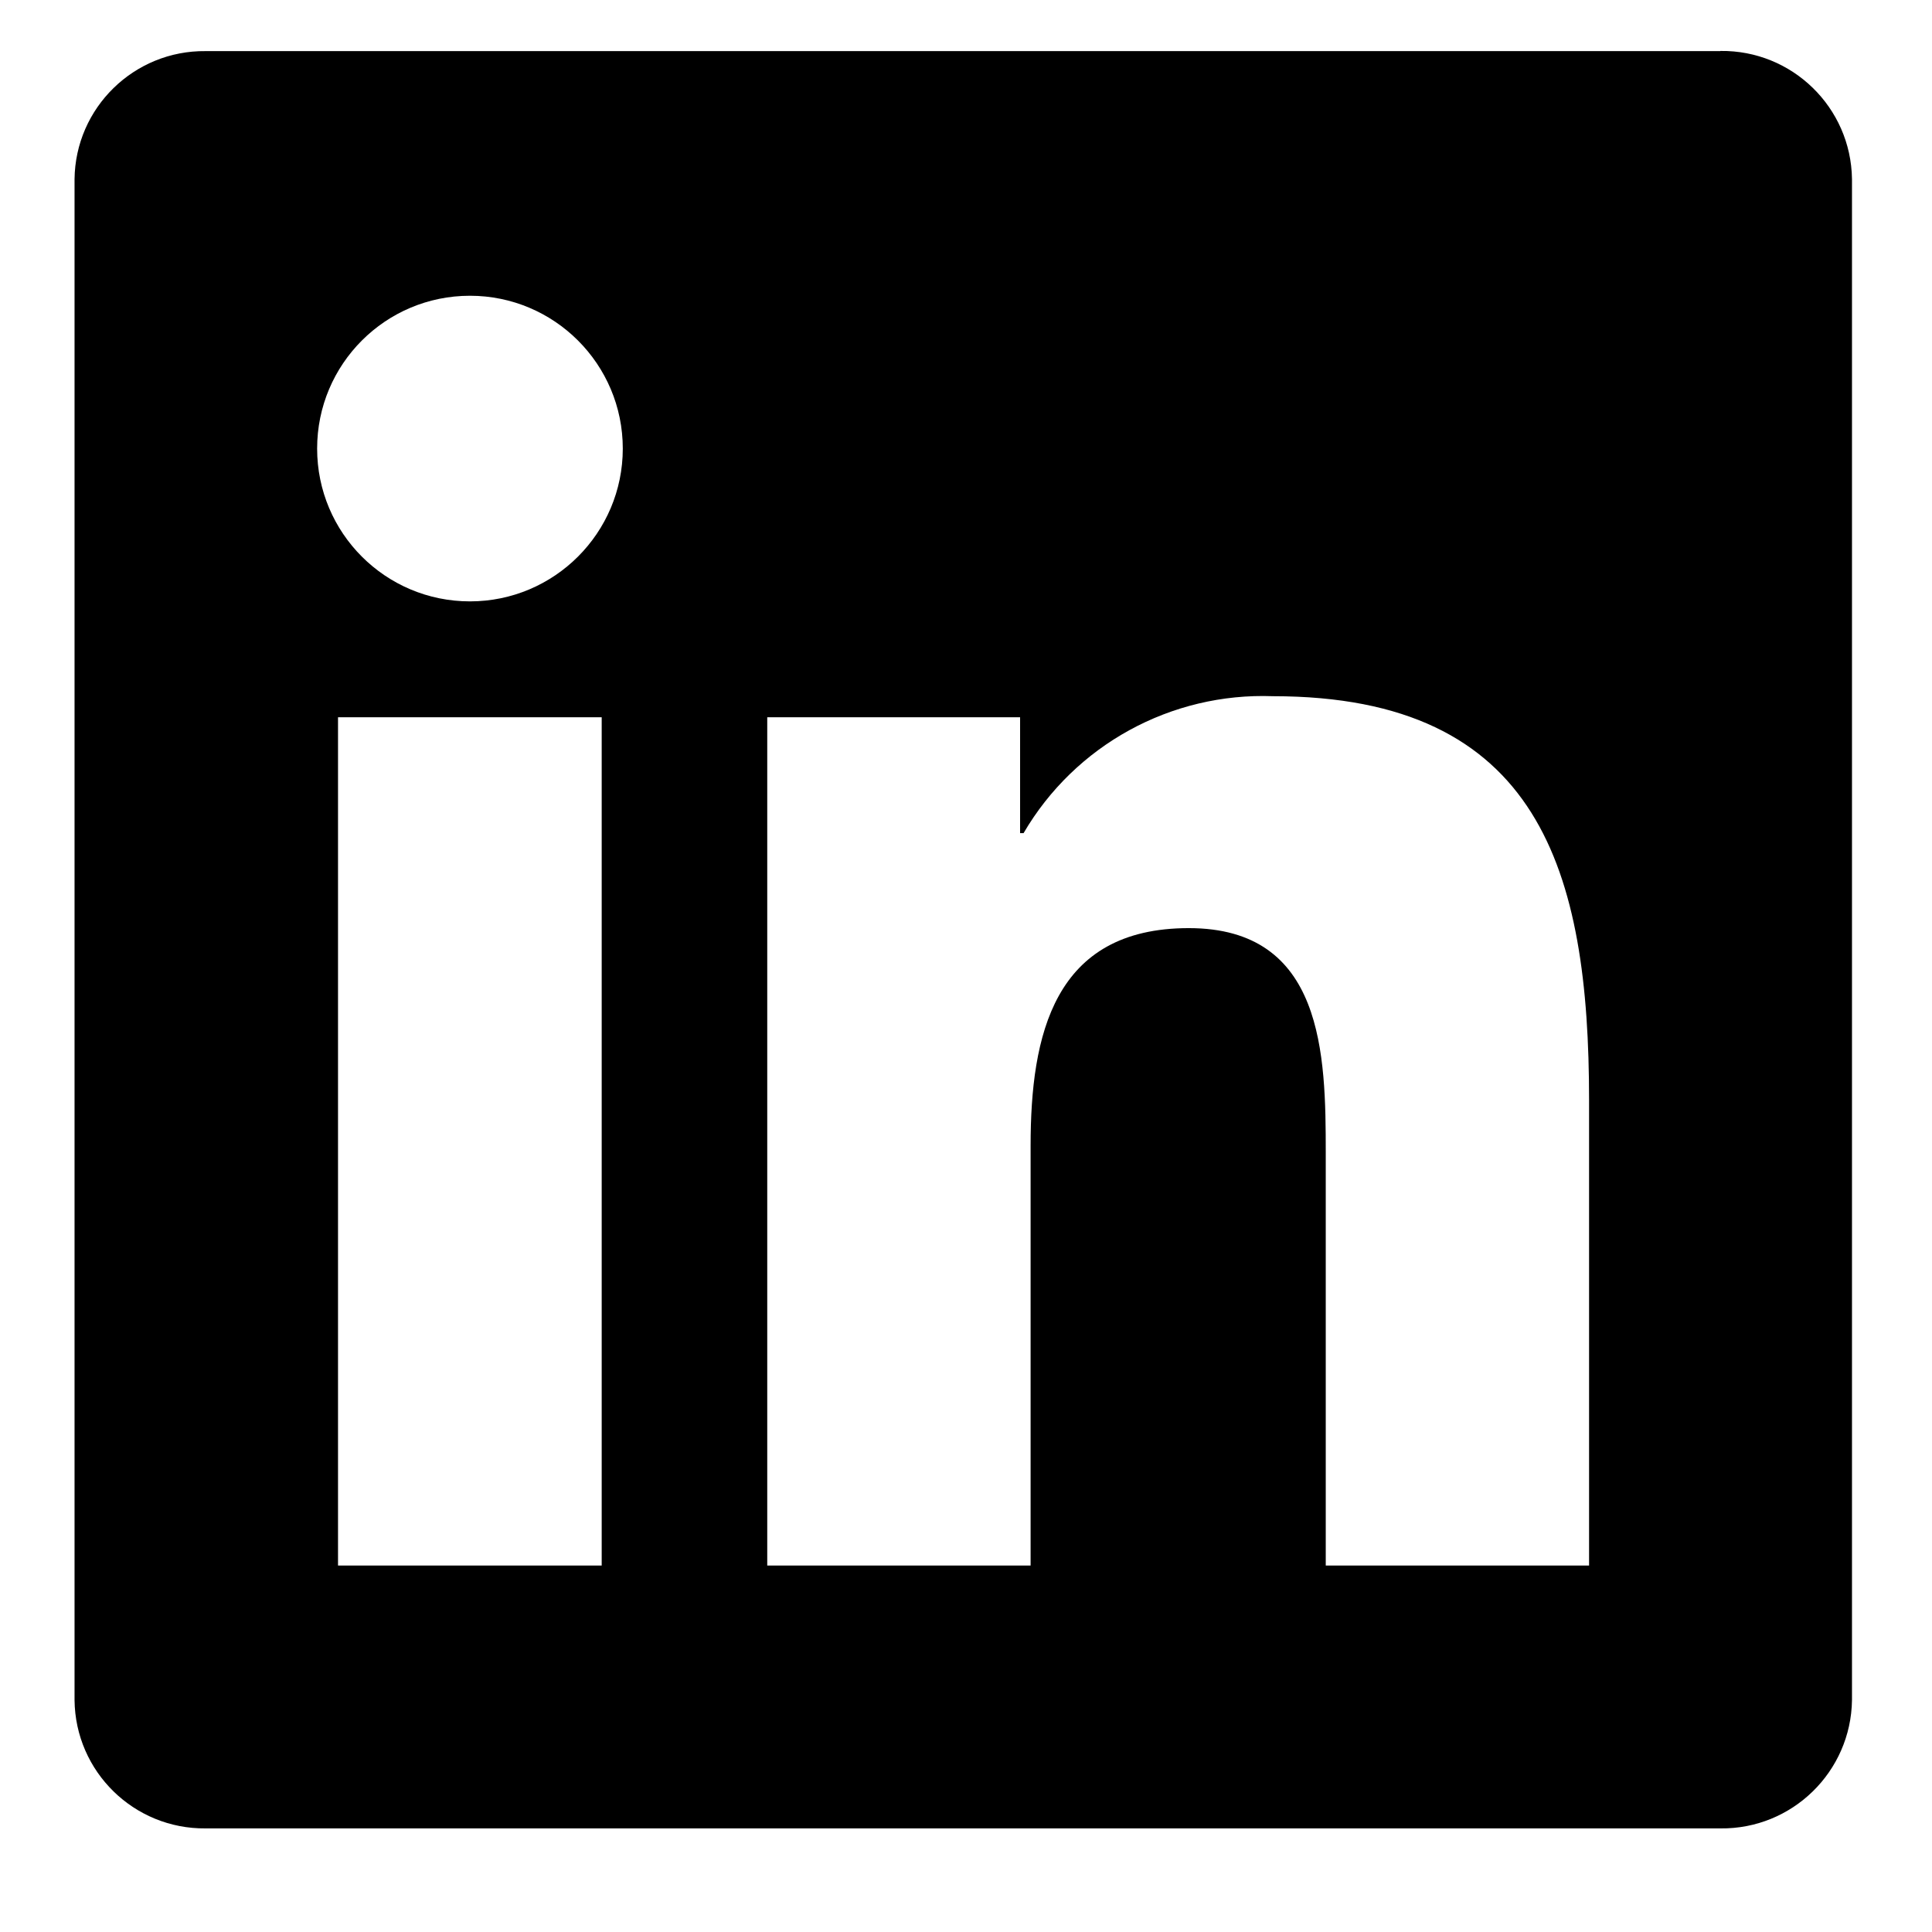 <svg xmlns="http://www.w3.org/2000/svg" xmlns:xlink="http://www.w3.org/1999/xlink" width="64" zoomAndPan="magnify" viewBox="0 0 48 48" height="64" preserveAspectRatio="xMidYMid meet" version="1.0"><defs><clipPath id="5f3fdbcc95"><path d="M 1.852 1.234 L 47 1.234 L 47 46 L 1.852 46 Z M 1.852 1.234 " clip-rule="nonzero"/></clipPath></defs><g clip-path="url(#5f3fdbcc95)"><path fill="#000000" d="M 39.477 38.895 L 32.938 38.895 L 32.938 28.645 C 32.938 26.203 32.891 23.059 29.535 23.059 C 26.176 23.059 25.605 25.719 25.605 28.469 L 25.605 38.895 L 19.062 38.895 L 19.062 17.82 L 25.344 17.82 L 25.344 20.699 L 25.43 20.699 C 26.711 18.508 29.094 17.203 31.629 17.297 C 38.262 17.297 39.48 21.656 39.48 27.332 L 39.48 38.895 Z M 11.676 14.941 C 9.578 14.941 7.879 13.242 7.879 11.145 C 7.879 9.047 9.578 7.348 11.676 7.348 C 13.77 7.348 15.473 9.047 15.473 11.145 C 15.473 13.238 13.773 14.941 11.676 14.941 M 14.949 38.895 L 8.398 38.895 L 8.398 17.82 L 14.949 17.82 Z M 42.742 1.27 L 5.109 1.27 C 3.332 1.25 1.871 2.676 1.852 4.453 L 1.852 42.238 C 1.871 44.02 3.332 45.445 5.109 45.426 L 42.742 45.426 C 44.523 45.449 45.988 44.02 46.012 42.238 L 46.012 4.449 C 45.988 2.668 44.523 1.242 42.742 1.266 " fill-opacity="1" fill-rule="nonzero"/></g></svg>